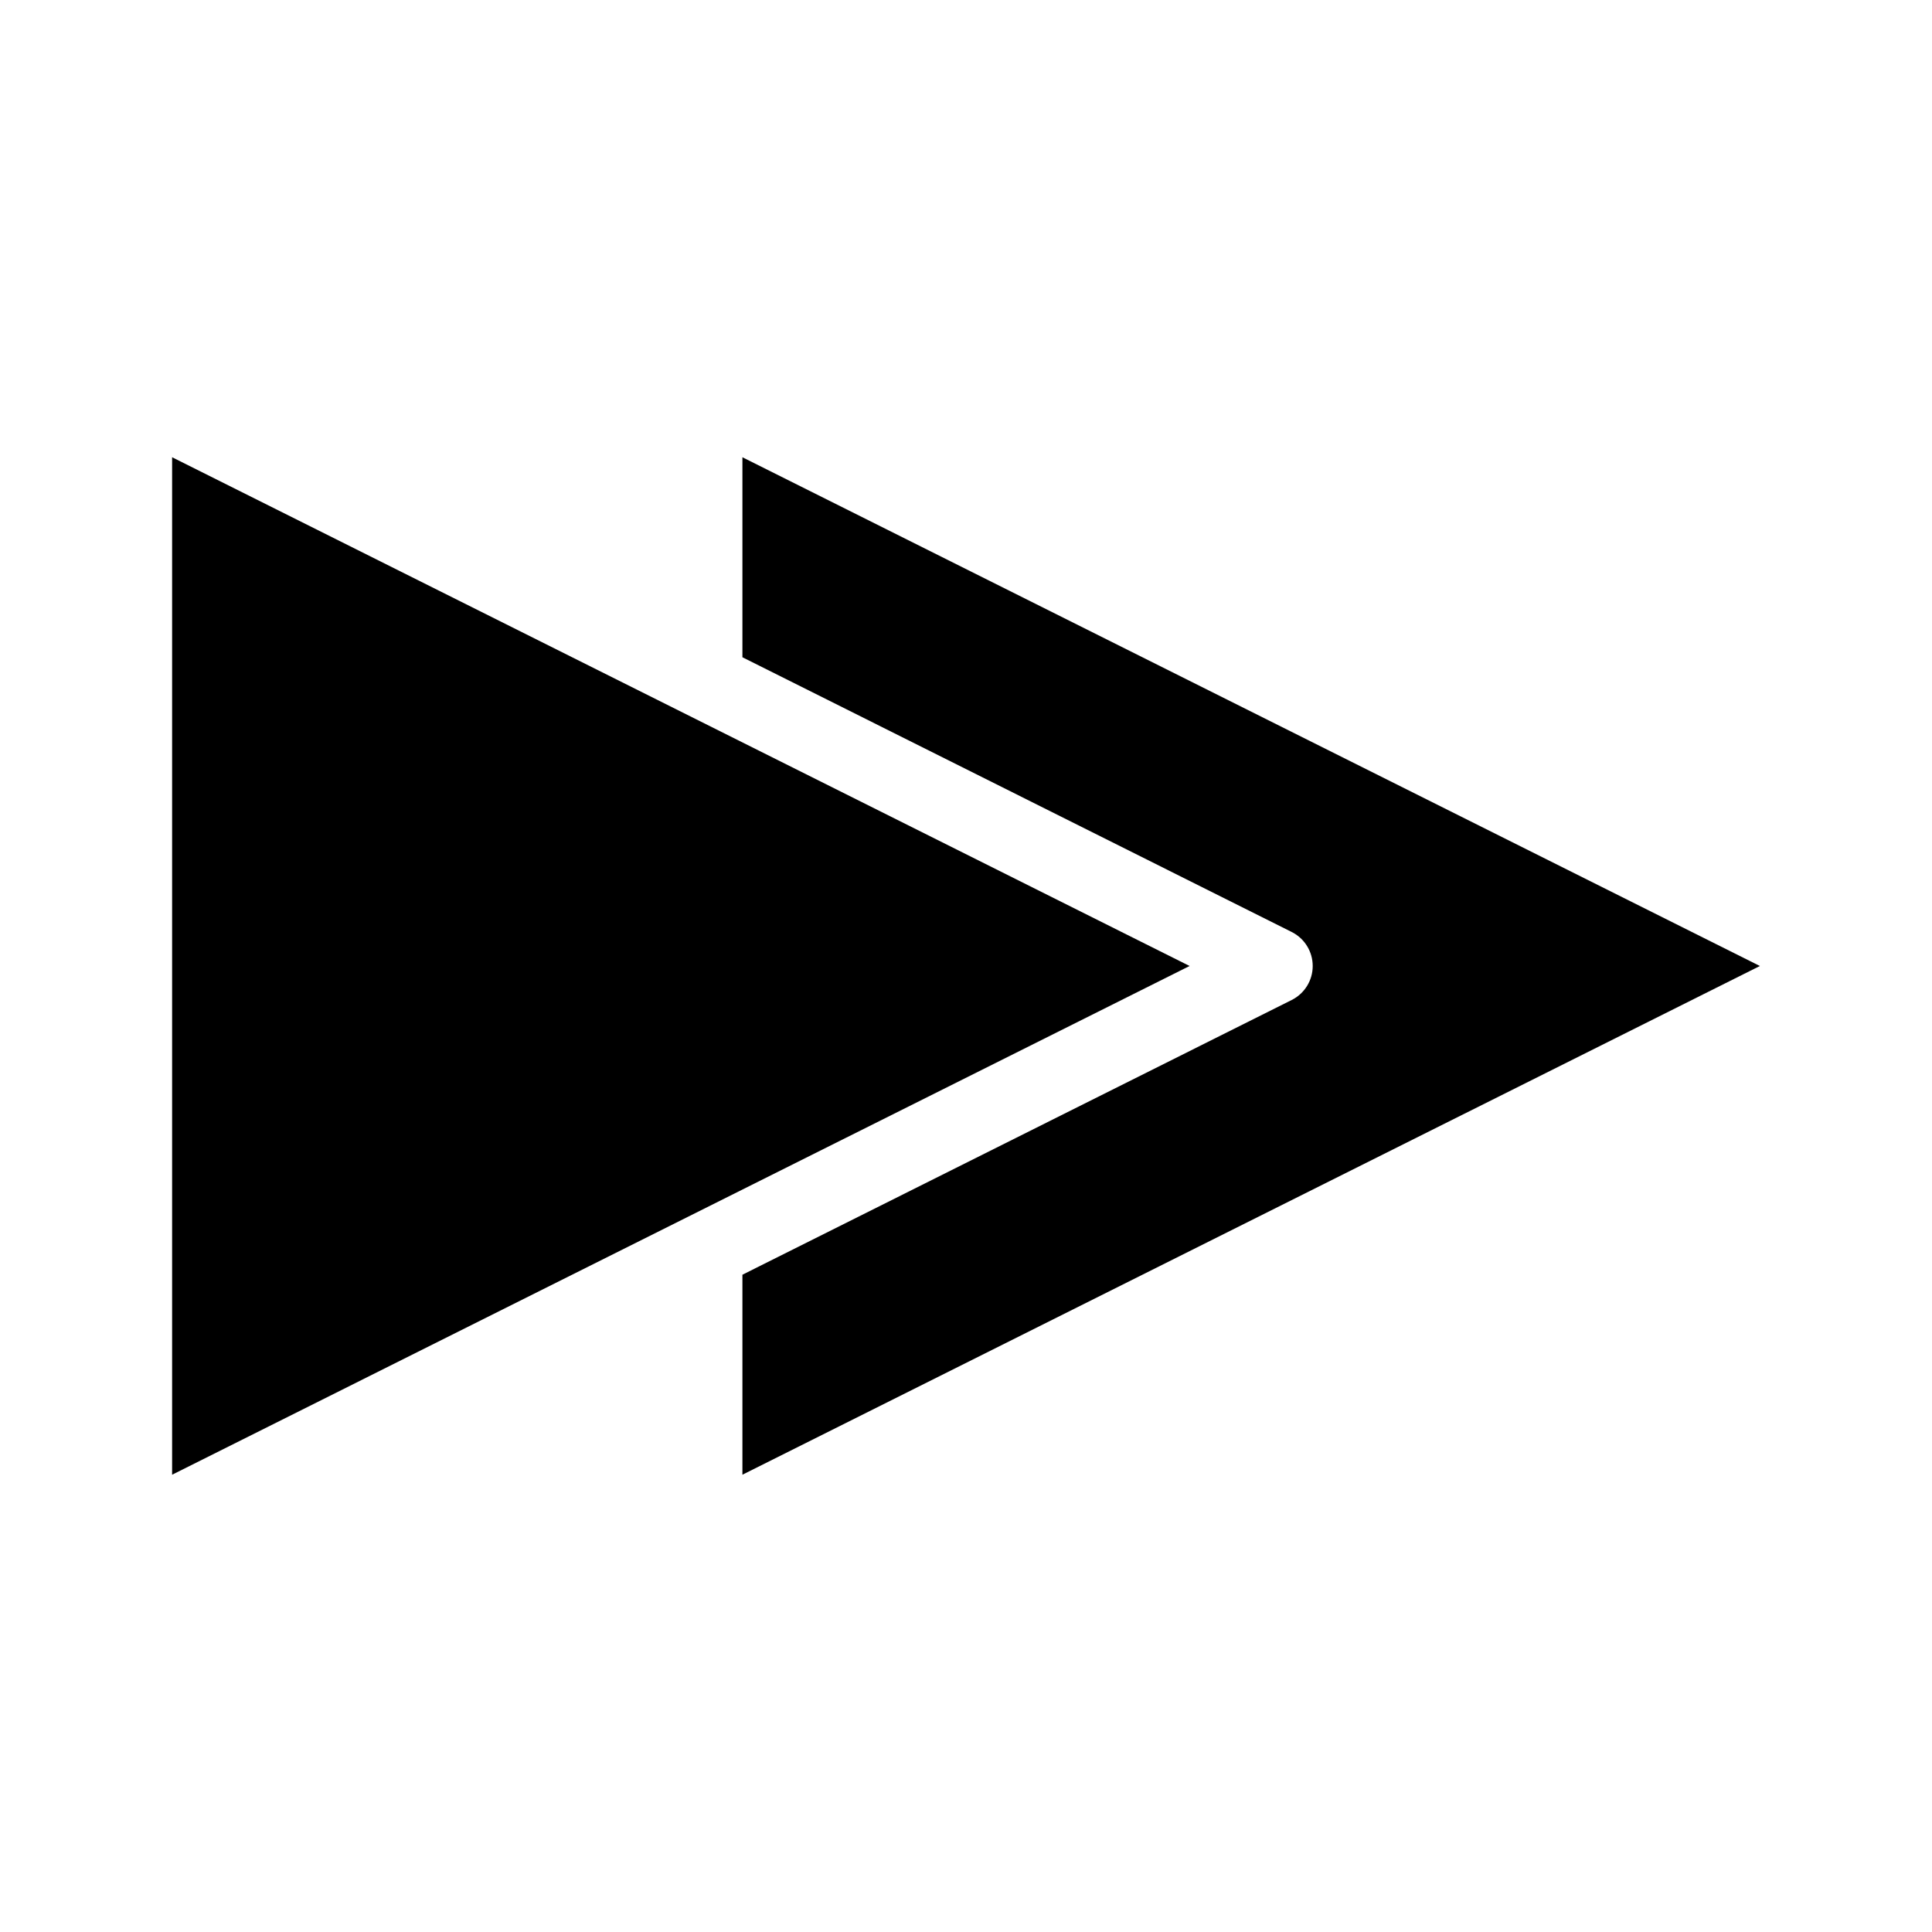 <?xml version="1.0" encoding="UTF-8"?>
<!-- Uploaded to: SVG Repo, www.svgrepo.com, Generator: SVG Repo Mixer Tools -->
<svg fill="#000000" width="800px" height="800px" version="1.1" viewBox="144 144 512 512" xmlns="http://www.w3.org/2000/svg">
 <path d="m326.14 466.55-136.53 68.266v-269.64l136.53 68.266 133.11 66.555zm14.609 68.266v-53l145.55-72.801c3.422-1.703 5.582-5.195 5.582-9.016 0-3.824-2.16-7.316-5.582-9.02l-145.55-72.801v-53l269.64 134.82z"/>
</svg>